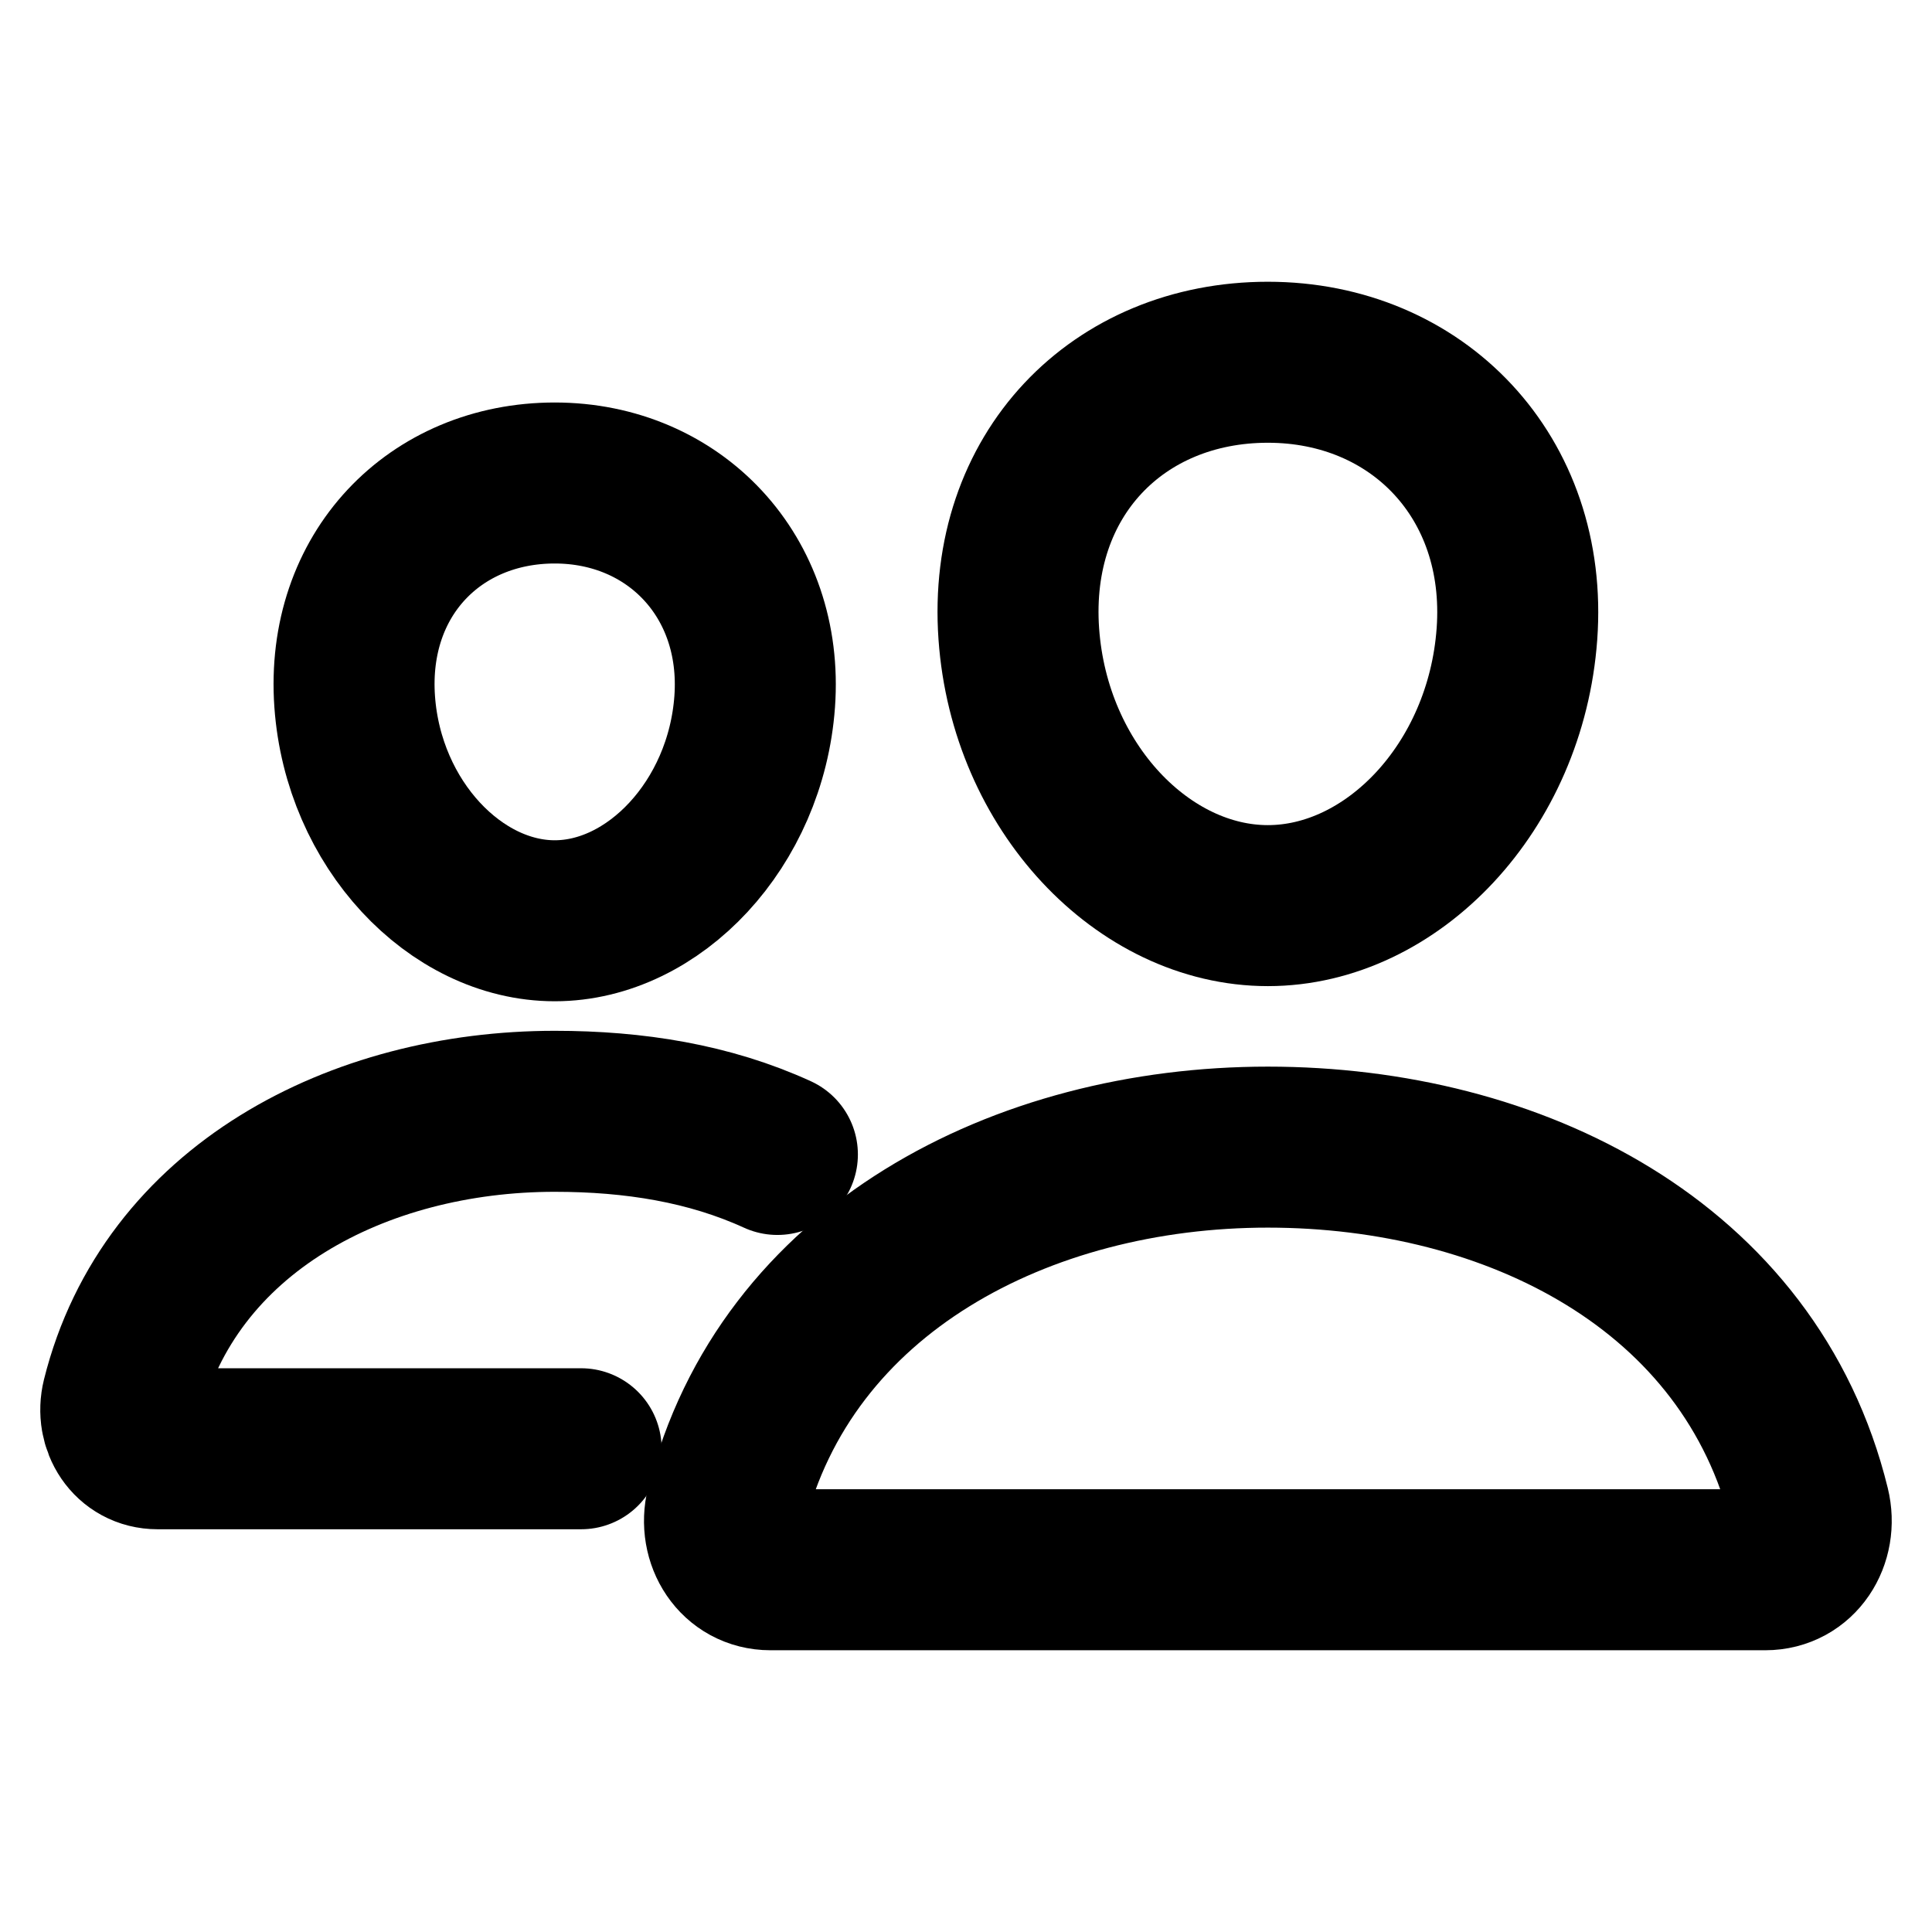 <?xml version="1.0" encoding="UTF-8"?> <svg xmlns="http://www.w3.org/2000/svg" width="46" height="46" fill="none" stroke="#000000" stroke-linecap="round" stroke-linejoin="round" stroke-width="2" viewBox="0 0 24 24"> <path d="M18.844 7.875c-.138 1.906-1.552 3.375-3.094 3.375-1.542 0-2.959-1.468-3.094-3.375-.14-1.983 1.236-3.375 3.094-3.375 1.858 0 3.235 1.428 3.094 3.375Z"></path> <path d="M15.75 14.25c-3.055 0-5.993 1.517-6.729 4.472-.097.391.148.778.55.778h12.358c.402 0 .646-.387.55-.778-.736-3.002-3.674-4.472-6.73-4.472Z"></path> <path d="M9.375 8.716c-.11 1.522-1.253 2.722-2.484 2.722-1.232 0-2.377-1.2-2.485-2.722C4.294 7.132 5.406 6 6.891 6c1.484 0 2.596 1.161 2.484 2.716Z"></path> <path d="M9.657 14.341c-.846-.387-1.778-.536-2.766-.536-2.437 0-4.786 1.211-5.374 3.572-.077.312.118.62.44.62h5.262"></path> </svg> 